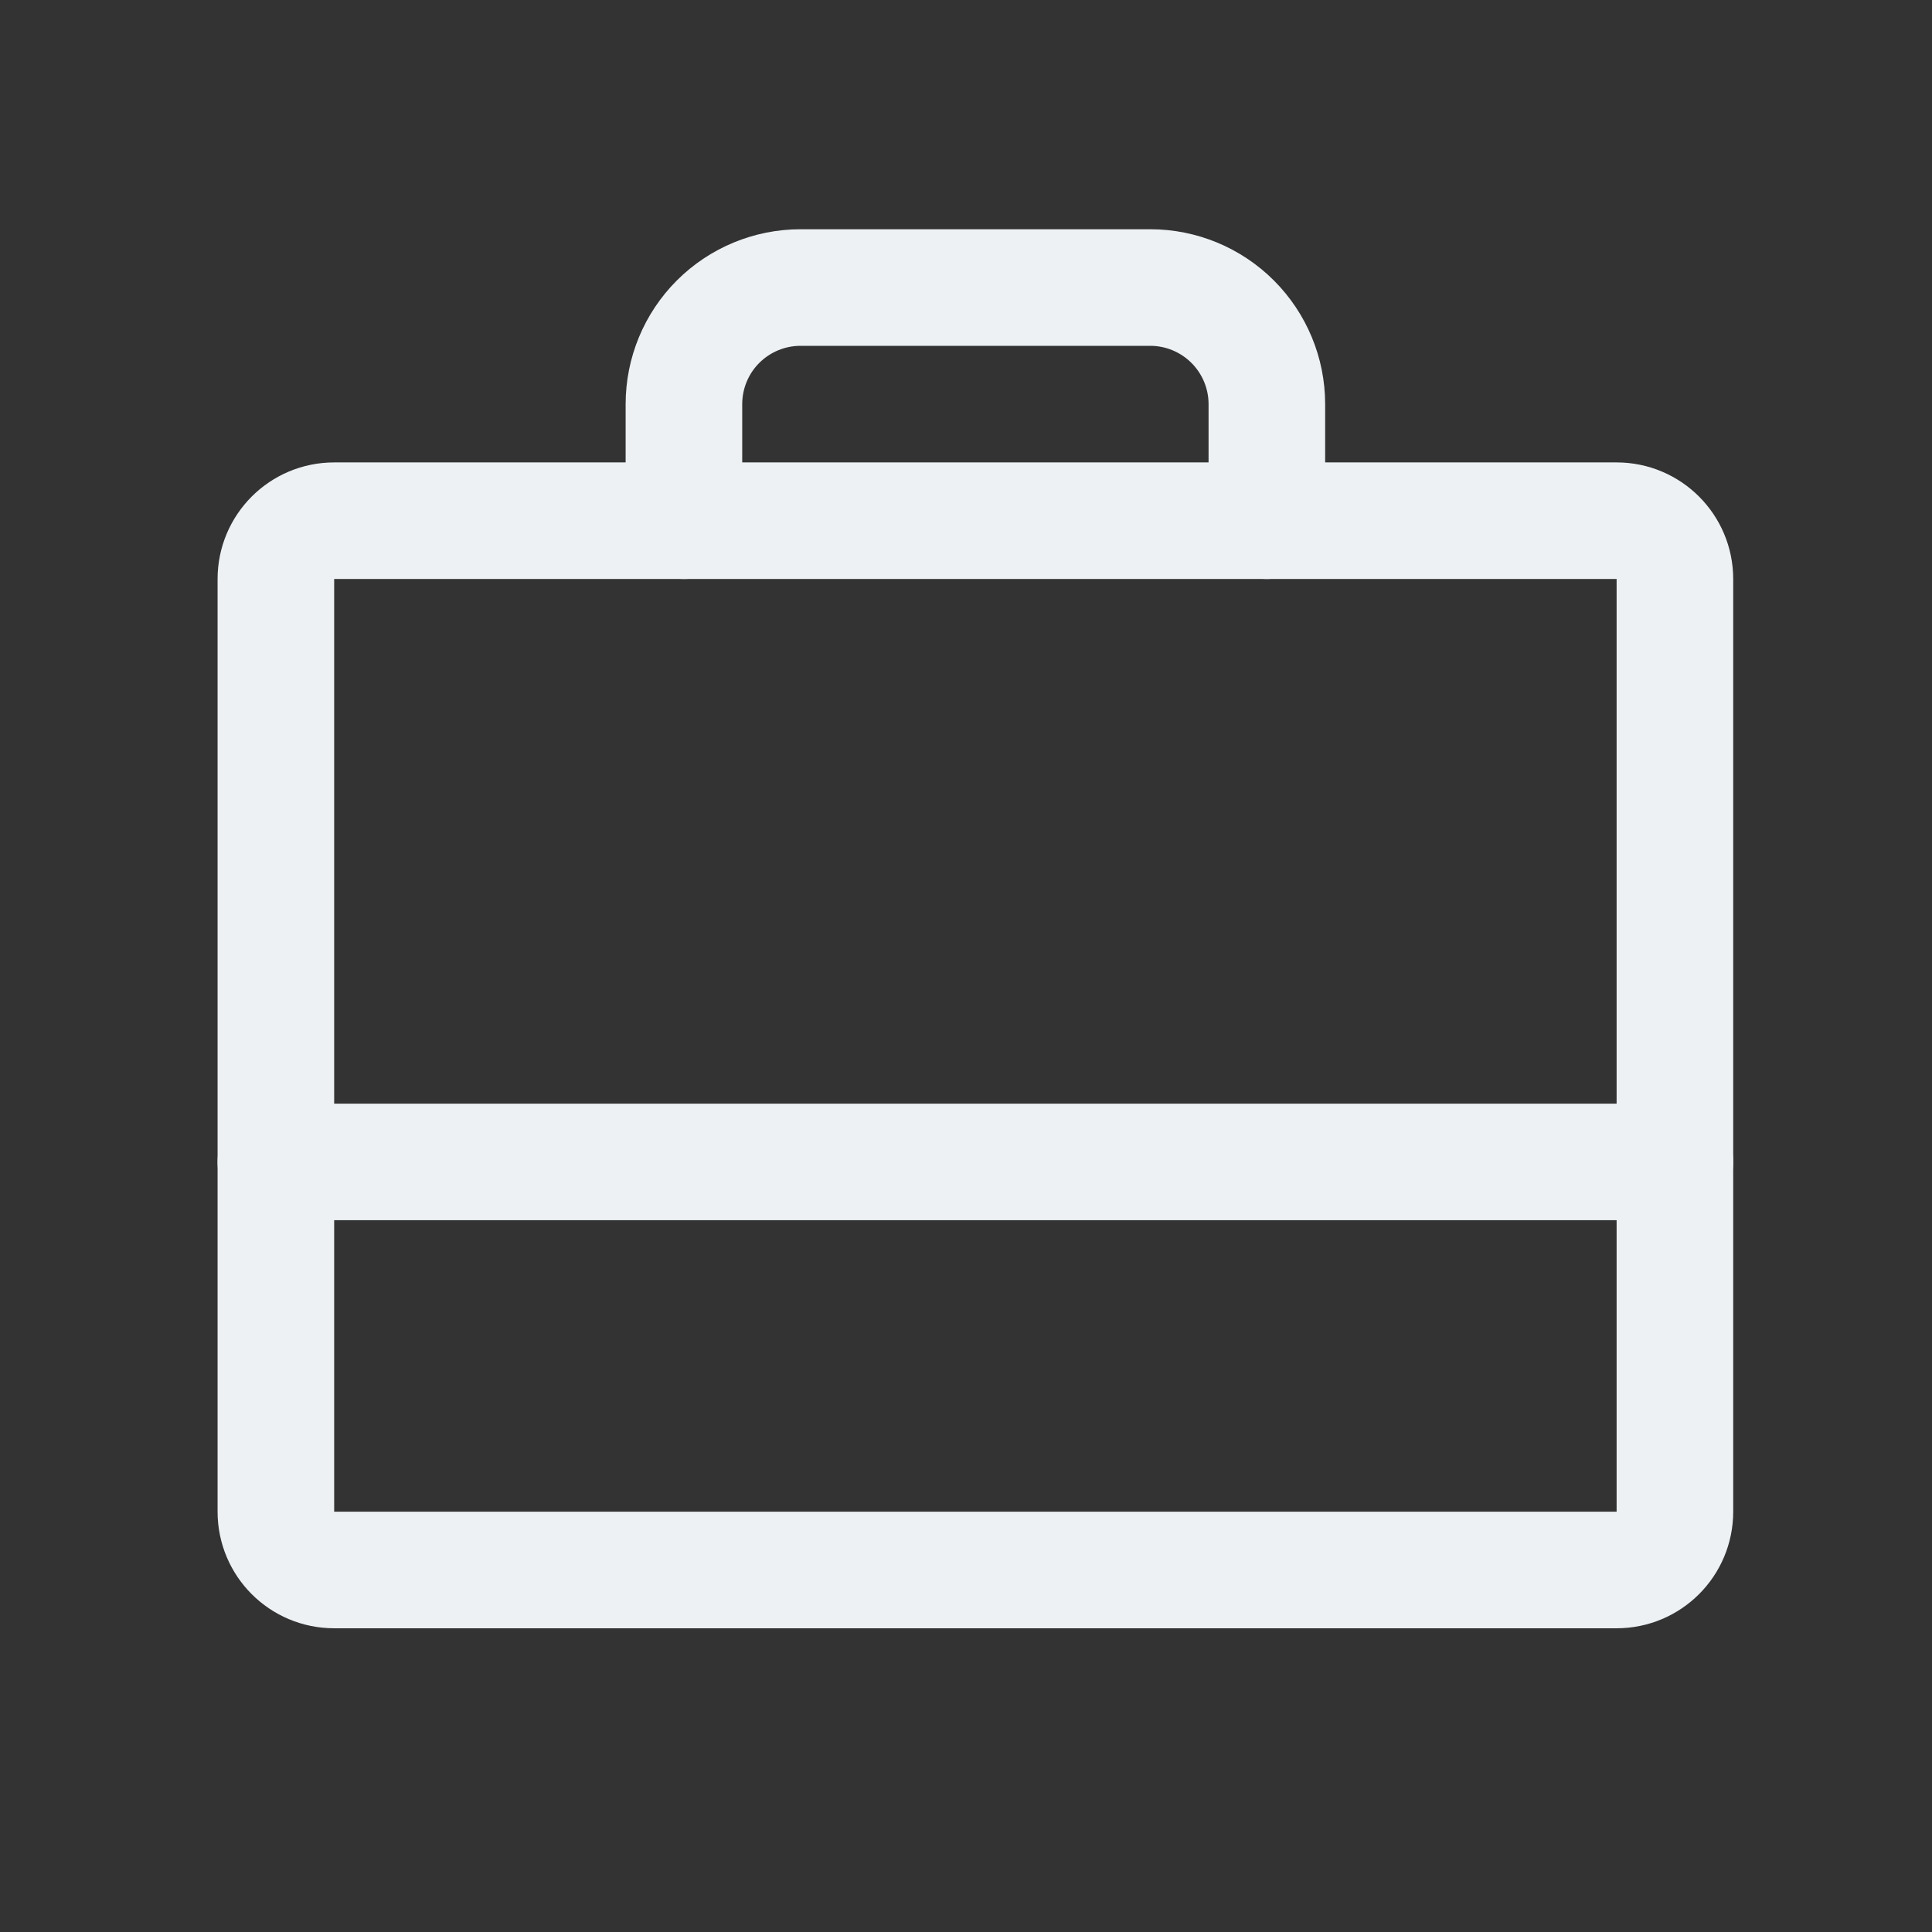<svg width="29" height="29" viewBox="0 0 29 29" fill="none" xmlns="http://www.w3.org/2000/svg">
<rect x="0" y="0" width="29" height="29" fill="#333333" stroke="none"/>
<g clip-path="url(#clip0_7226_3853)">
<path d="M24.266 7.816H5.016C4.532 7.816 4.141 8.208 4.141 8.691V22.691C4.141 23.175 4.532 23.566 5.016 23.566H24.266C24.749 23.566 25.141 23.175 25.141 22.691V8.691C25.141 8.208 24.749 7.816 24.266 7.816Z" stroke="#EDF1F4" stroke-width="1.75" stroke-linecap="round" stroke-linejoin="round"/>
<path d="M19.016 7.816V6.066C19.016 5.602 18.831 5.157 18.503 4.829C18.175 4.501 17.73 4.316 17.266 4.316H12.016C11.552 4.316 11.106 4.501 10.778 4.829C10.45 5.157 10.266 5.602 10.266 6.066V7.816" stroke="#EDF1F4" stroke-width="1.75" stroke-linecap="round" stroke-linejoin="round"/>
<path d="M4.141 17.441H25.141" stroke="#EDF1F4" stroke-width="1.75" stroke-linecap="round" stroke-linejoin="round"/>
</g>
<defs>
<clipPath id="clip0_7226_3853">
<rect width="28" height="28" fill="white" transform="translate(0.641 0.816)"/>
</clipPath>
</defs>
</svg>
